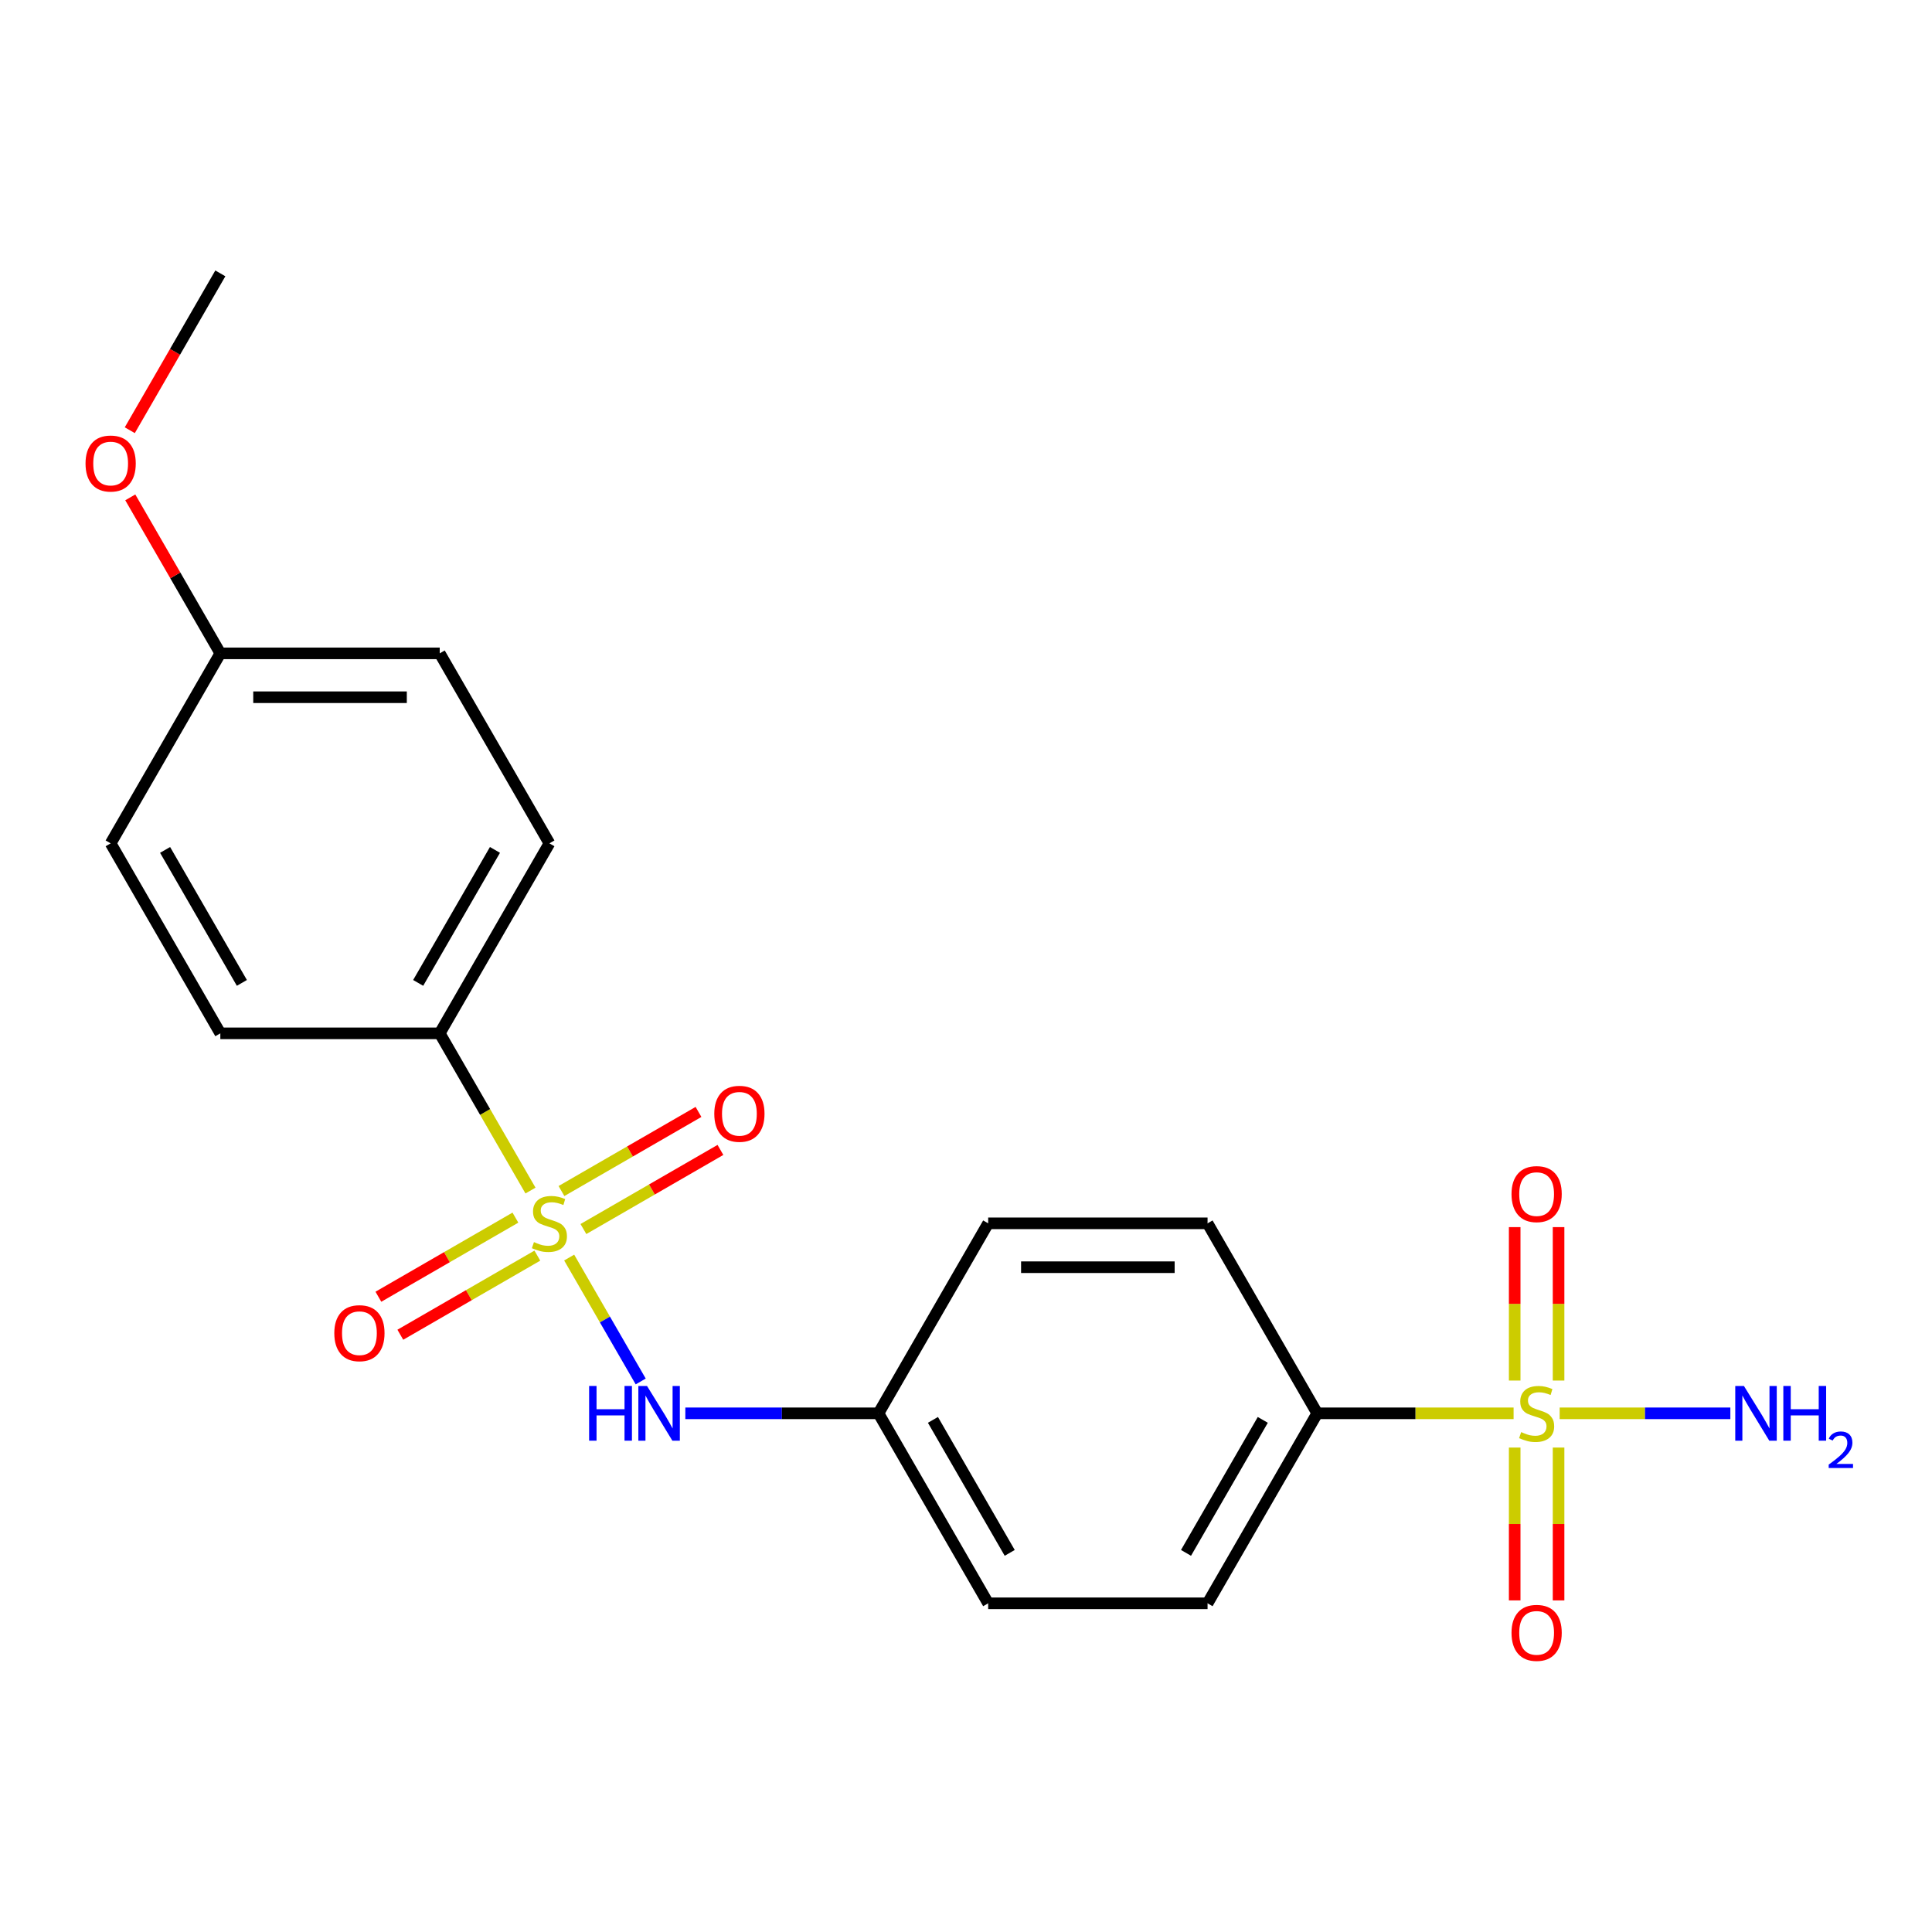 <?xml version='1.0' encoding='iso-8859-1'?>
<svg version='1.1' baseProfile='full'
              xmlns='http://www.w3.org/2000/svg'
                      xmlns:rdkit='http://www.rdkit.org/xml'
                      xmlns:xlink='http://www.w3.org/1999/xlink'
                  xml:space='preserve'
width='1000px' height='1000px' viewBox='0 0 1000 1000'>
<!-- END OF HEADER -->
<rect style='opacity:1.0;fill:#FFFFFF;stroke:none' width='1000' height='1000' x='0' y='0'> </rect>
<path class='bond-0' d='M 294.603,650.913 L 313.117,682.979' style='fill:none;fill-rule:evenodd;stroke:#CCCC00;stroke-width:6px;stroke-linecap:butt;stroke-linejoin:miter;stroke-opacity:1' />
<path class='bond-0' d='M 313.117,682.979 L 331.63,715.045' style='fill:none;fill-rule:evenodd;stroke:#0000FF;stroke-width:6px;stroke-linecap:butt;stroke-linejoin:miter;stroke-opacity:1' />
<path class='bond-1' d='M 274.582,616.235 L 251.09,575.545' style='fill:none;fill-rule:evenodd;stroke:#CCCC00;stroke-width:6px;stroke-linecap:butt;stroke-linejoin:miter;stroke-opacity:1' />
<path class='bond-1' d='M 251.09,575.545 L 227.598,534.855' style='fill:none;fill-rule:evenodd;stroke:#000000;stroke-width:6px;stroke-linecap:butt;stroke-linejoin:miter;stroke-opacity:1' />
<path class='bond-2' d='M 301.97,636.147 L 337.432,615.672' style='fill:none;fill-rule:evenodd;stroke:#CCCC00;stroke-width:6px;stroke-linecap:butt;stroke-linejoin:miter;stroke-opacity:1' />
<path class='bond-2' d='M 337.432,615.672 L 372.895,595.198' style='fill:none;fill-rule:evenodd;stroke:#FF0000;stroke-width:6px;stroke-linecap:butt;stroke-linejoin:miter;stroke-opacity:1' />
<path class='bond-2' d='M 290.615,616.479 L 326.077,596.005' style='fill:none;fill-rule:evenodd;stroke:#CCCC00;stroke-width:6px;stroke-linecap:butt;stroke-linejoin:miter;stroke-opacity:1' />
<path class='bond-2' d='M 326.077,596.005 L 361.54,575.53' style='fill:none;fill-rule:evenodd;stroke:#FF0000;stroke-width:6px;stroke-linecap:butt;stroke-linejoin:miter;stroke-opacity:1' />
<path class='bond-3' d='M 266.777,630.242 L 231.315,650.716' style='fill:none;fill-rule:evenodd;stroke:#CCCC00;stroke-width:6px;stroke-linecap:butt;stroke-linejoin:miter;stroke-opacity:1' />
<path class='bond-3' d='M 231.315,650.716 L 195.852,671.19' style='fill:none;fill-rule:evenodd;stroke:#FF0000;stroke-width:6px;stroke-linecap:butt;stroke-linejoin:miter;stroke-opacity:1' />
<path class='bond-3' d='M 278.132,649.909 L 242.67,670.384' style='fill:none;fill-rule:evenodd;stroke:#CCCC00;stroke-width:6px;stroke-linecap:butt;stroke-linejoin:miter;stroke-opacity:1' />
<path class='bond-3' d='M 242.67,670.384 L 207.207,690.858' style='fill:none;fill-rule:evenodd;stroke:#FF0000;stroke-width:6px;stroke-linecap:butt;stroke-linejoin:miter;stroke-opacity:1' />
<path class='bond-4' d='M 783.438,731.533 L 732.621,731.533' style='fill:none;fill-rule:evenodd;stroke:#CCCC00;stroke-width:6px;stroke-linecap:butt;stroke-linejoin:miter;stroke-opacity:1' />
<path class='bond-4' d='M 732.621,731.533 L 681.805,731.533' style='fill:none;fill-rule:evenodd;stroke:#000000;stroke-width:6px;stroke-linecap:butt;stroke-linejoin:miter;stroke-opacity:1' />
<path class='bond-5' d='M 784.001,749.252 L 784.001,788.81' style='fill:none;fill-rule:evenodd;stroke:#CCCC00;stroke-width:6px;stroke-linecap:butt;stroke-linejoin:miter;stroke-opacity:1' />
<path class='bond-5' d='M 784.001,788.81 L 784.001,828.369' style='fill:none;fill-rule:evenodd;stroke:#FF0000;stroke-width:6px;stroke-linecap:butt;stroke-linejoin:miter;stroke-opacity:1' />
<path class='bond-5' d='M 806.712,749.252 L 806.712,788.81' style='fill:none;fill-rule:evenodd;stroke:#CCCC00;stroke-width:6px;stroke-linecap:butt;stroke-linejoin:miter;stroke-opacity:1' />
<path class='bond-5' d='M 806.712,788.81 L 806.712,828.369' style='fill:none;fill-rule:evenodd;stroke:#FF0000;stroke-width:6px;stroke-linecap:butt;stroke-linejoin:miter;stroke-opacity:1' />
<path class='bond-6' d='M 806.712,714.574 L 806.712,674.865' style='fill:none;fill-rule:evenodd;stroke:#CCCC00;stroke-width:6px;stroke-linecap:butt;stroke-linejoin:miter;stroke-opacity:1' />
<path class='bond-6' d='M 806.712,674.865 L 806.712,635.156' style='fill:none;fill-rule:evenodd;stroke:#FF0000;stroke-width:6px;stroke-linecap:butt;stroke-linejoin:miter;stroke-opacity:1' />
<path class='bond-6' d='M 784.001,714.574 L 784.001,674.865' style='fill:none;fill-rule:evenodd;stroke:#CCCC00;stroke-width:6px;stroke-linecap:butt;stroke-linejoin:miter;stroke-opacity:1' />
<path class='bond-6' d='M 784.001,674.865 L 784.001,635.156' style='fill:none;fill-rule:evenodd;stroke:#FF0000;stroke-width:6px;stroke-linecap:butt;stroke-linejoin:miter;stroke-opacity:1' />
<path class='bond-7' d='M 807.275,731.533 L 851.451,731.533' style='fill:none;fill-rule:evenodd;stroke:#CCCC00;stroke-width:6px;stroke-linecap:butt;stroke-linejoin:miter;stroke-opacity:1' />
<path class='bond-7' d='M 851.451,731.533 L 895.627,731.533' style='fill:none;fill-rule:evenodd;stroke:#0000FF;stroke-width:6px;stroke-linecap:butt;stroke-linejoin:miter;stroke-opacity:1' />
<path class='bond-8' d='M 354.728,731.533 L 404.715,731.533' style='fill:none;fill-rule:evenodd;stroke:#0000FF;stroke-width:6px;stroke-linecap:butt;stroke-linejoin:miter;stroke-opacity:1' />
<path class='bond-8' d='M 404.715,731.533 L 454.701,731.533' style='fill:none;fill-rule:evenodd;stroke:#000000;stroke-width:6px;stroke-linecap:butt;stroke-linejoin:miter;stroke-opacity:1' />
<path class='bond-9' d='M 227.598,534.855 L 284.373,436.517' style='fill:none;fill-rule:evenodd;stroke:#000000;stroke-width:6px;stroke-linecap:butt;stroke-linejoin:miter;stroke-opacity:1' />
<path class='bond-9' d='M 216.446,508.749 L 256.189,439.912' style='fill:none;fill-rule:evenodd;stroke:#000000;stroke-width:6px;stroke-linecap:butt;stroke-linejoin:miter;stroke-opacity:1' />
<path class='bond-10' d='M 227.598,534.855 L 114.046,534.855' style='fill:none;fill-rule:evenodd;stroke:#000000;stroke-width:6px;stroke-linecap:butt;stroke-linejoin:miter;stroke-opacity:1' />
<path class='bond-11' d='M 681.805,731.533 L 625.029,829.872' style='fill:none;fill-rule:evenodd;stroke:#000000;stroke-width:6px;stroke-linecap:butt;stroke-linejoin:miter;stroke-opacity:1' />
<path class='bond-11' d='M 653.621,734.928 L 613.877,803.766' style='fill:none;fill-rule:evenodd;stroke:#000000;stroke-width:6px;stroke-linecap:butt;stroke-linejoin:miter;stroke-opacity:1' />
<path class='bond-12' d='M 681.805,731.533 L 625.029,633.194' style='fill:none;fill-rule:evenodd;stroke:#000000;stroke-width:6px;stroke-linecap:butt;stroke-linejoin:miter;stroke-opacity:1' />
<path class='bond-13' d='M 284.373,436.517 L 227.598,338.178' style='fill:none;fill-rule:evenodd;stroke:#000000;stroke-width:6px;stroke-linecap:butt;stroke-linejoin:miter;stroke-opacity:1' />
<path class='bond-14' d='M 114.046,534.855 L 57.27,436.517' style='fill:none;fill-rule:evenodd;stroke:#000000;stroke-width:6px;stroke-linecap:butt;stroke-linejoin:miter;stroke-opacity:1' />
<path class='bond-14' d='M 125.197,508.749 L 85.454,439.912' style='fill:none;fill-rule:evenodd;stroke:#000000;stroke-width:6px;stroke-linecap:butt;stroke-linejoin:miter;stroke-opacity:1' />
<path class='bond-15' d='M 454.701,731.533 L 511.477,633.194' style='fill:none;fill-rule:evenodd;stroke:#000000;stroke-width:6px;stroke-linecap:butt;stroke-linejoin:miter;stroke-opacity:1' />
<path class='bond-16' d='M 454.701,731.533 L 511.477,829.872' style='fill:none;fill-rule:evenodd;stroke:#000000;stroke-width:6px;stroke-linecap:butt;stroke-linejoin:miter;stroke-opacity:1' />
<path class='bond-16' d='M 482.885,734.928 L 522.628,803.766' style='fill:none;fill-rule:evenodd;stroke:#000000;stroke-width:6px;stroke-linecap:butt;stroke-linejoin:miter;stroke-opacity:1' />
<path class='bond-17' d='M 625.029,829.872 L 511.477,829.872' style='fill:none;fill-rule:evenodd;stroke:#000000;stroke-width:6px;stroke-linecap:butt;stroke-linejoin:miter;stroke-opacity:1' />
<path class='bond-18' d='M 625.029,633.194 L 511.477,633.194' style='fill:none;fill-rule:evenodd;stroke:#000000;stroke-width:6px;stroke-linecap:butt;stroke-linejoin:miter;stroke-opacity:1' />
<path class='bond-18' d='M 607.996,655.904 L 528.51,655.904' style='fill:none;fill-rule:evenodd;stroke:#000000;stroke-width:6px;stroke-linecap:butt;stroke-linejoin:miter;stroke-opacity:1' />
<path class='bond-19' d='M 114.046,338.178 L 57.27,436.517' style='fill:none;fill-rule:evenodd;stroke:#000000;stroke-width:6px;stroke-linecap:butt;stroke-linejoin:miter;stroke-opacity:1' />
<path class='bond-20' d='M 114.046,338.178 L 90.738,297.808' style='fill:none;fill-rule:evenodd;stroke:#000000;stroke-width:6px;stroke-linecap:butt;stroke-linejoin:miter;stroke-opacity:1' />
<path class='bond-20' d='M 90.738,297.808 L 67.431,257.438' style='fill:none;fill-rule:evenodd;stroke:#FF0000;stroke-width:6px;stroke-linecap:butt;stroke-linejoin:miter;stroke-opacity:1' />
<path class='bond-21' d='M 114.046,338.178 L 227.598,338.178' style='fill:none;fill-rule:evenodd;stroke:#000000;stroke-width:6px;stroke-linecap:butt;stroke-linejoin:miter;stroke-opacity:1' />
<path class='bond-21' d='M 131.079,360.888 L 210.565,360.888' style='fill:none;fill-rule:evenodd;stroke:#000000;stroke-width:6px;stroke-linecap:butt;stroke-linejoin:miter;stroke-opacity:1' />
<path class='bond-22' d='M 67.177,222.68 L 90.611,182.09' style='fill:none;fill-rule:evenodd;stroke:#FF0000;stroke-width:6px;stroke-linecap:butt;stroke-linejoin:miter;stroke-opacity:1' />
<path class='bond-22' d='M 90.611,182.09 L 114.046,141.5' style='fill:none;fill-rule:evenodd;stroke:#000000;stroke-width:6px;stroke-linecap:butt;stroke-linejoin:miter;stroke-opacity:1' />
<path  class='atom-0' d='M 276.373 642.914
Q 276.693 643.034, 278.013 643.594
Q 279.333 644.154, 280.773 644.514
Q 282.253 644.834, 283.693 644.834
Q 286.373 644.834, 287.933 643.554
Q 289.493 642.234, 289.493 639.954
Q 289.493 638.394, 288.693 637.434
Q 287.933 636.474, 286.733 635.954
Q 285.533 635.434, 283.533 634.834
Q 281.013 634.074, 279.493 633.354
Q 278.013 632.634, 276.933 631.114
Q 275.893 629.594, 275.893 627.034
Q 275.893 623.474, 278.293 621.274
Q 280.733 619.074, 285.533 619.074
Q 288.813 619.074, 292.533 620.634
L 291.613 623.714
Q 288.213 622.314, 285.653 622.314
Q 282.893 622.314, 281.373 623.474
Q 279.853 624.594, 279.893 626.554
Q 279.893 628.074, 280.653 628.994
Q 281.453 629.914, 282.573 630.434
Q 283.733 630.954, 285.653 631.554
Q 288.213 632.354, 289.733 633.154
Q 291.253 633.954, 292.333 635.594
Q 293.453 637.194, 293.453 639.954
Q 293.453 643.874, 290.813 645.994
Q 288.213 648.074, 283.853 648.074
Q 281.333 648.074, 279.413 647.514
Q 277.533 646.994, 275.293 646.074
L 276.373 642.914
' fill='#CCCC00'/>
<path  class='atom-1' d='M 787.356 741.253
Q 787.676 741.373, 788.996 741.933
Q 790.316 742.493, 791.756 742.853
Q 793.236 743.173, 794.676 743.173
Q 797.356 743.173, 798.916 741.893
Q 800.476 740.573, 800.476 738.293
Q 800.476 736.733, 799.676 735.773
Q 798.916 734.813, 797.716 734.293
Q 796.516 733.773, 794.516 733.173
Q 791.996 732.413, 790.476 731.693
Q 788.996 730.973, 787.916 729.453
Q 786.876 727.933, 786.876 725.373
Q 786.876 721.813, 789.276 719.613
Q 791.716 717.413, 796.516 717.413
Q 799.796 717.413, 803.516 718.973
L 802.596 722.053
Q 799.196 720.653, 796.636 720.653
Q 793.876 720.653, 792.356 721.813
Q 790.836 722.933, 790.876 724.893
Q 790.876 726.413, 791.636 727.333
Q 792.436 728.253, 793.556 728.773
Q 794.716 729.293, 796.636 729.893
Q 799.196 730.693, 800.716 731.493
Q 802.236 732.293, 803.316 733.933
Q 804.436 735.533, 804.436 738.293
Q 804.436 742.213, 801.796 744.333
Q 799.196 746.413, 794.836 746.413
Q 792.316 746.413, 790.396 745.853
Q 788.516 745.333, 786.276 744.413
L 787.356 741.253
' fill='#CCCC00'/>
<path  class='atom-2' d='M 304.929 717.373
L 308.769 717.373
L 308.769 729.413
L 323.249 729.413
L 323.249 717.373
L 327.089 717.373
L 327.089 745.693
L 323.249 745.693
L 323.249 732.613
L 308.769 732.613
L 308.769 745.693
L 304.929 745.693
L 304.929 717.373
' fill='#0000FF'/>
<path  class='atom-2' d='M 334.889 717.373
L 344.169 732.373
Q 345.089 733.853, 346.569 736.533
Q 348.049 739.213, 348.129 739.373
L 348.129 717.373
L 351.889 717.373
L 351.889 745.693
L 348.009 745.693
L 338.049 729.293
Q 336.889 727.373, 335.649 725.173
Q 334.449 722.973, 334.089 722.293
L 334.089 745.693
L 330.409 745.693
L 330.409 717.373
L 334.889 717.373
' fill='#0000FF'/>
<path  class='atom-5' d='M 369.712 576.498
Q 369.712 569.698, 373.072 565.898
Q 376.432 562.098, 382.712 562.098
Q 388.992 562.098, 392.352 565.898
Q 395.712 569.698, 395.712 576.498
Q 395.712 583.378, 392.312 587.298
Q 388.912 591.178, 382.712 591.178
Q 376.472 591.178, 373.072 587.298
Q 369.712 583.418, 369.712 576.498
M 382.712 587.978
Q 387.032 587.978, 389.352 585.098
Q 391.712 582.178, 391.712 576.498
Q 391.712 570.938, 389.352 568.138
Q 387.032 565.298, 382.712 565.298
Q 378.392 565.298, 376.032 568.098
Q 373.712 570.898, 373.712 576.498
Q 373.712 582.218, 376.032 585.098
Q 378.392 587.978, 382.712 587.978
' fill='#FF0000'/>
<path  class='atom-6' d='M 173.035 690.05
Q 173.035 683.25, 176.395 679.45
Q 179.755 675.65, 186.035 675.65
Q 192.315 675.65, 195.675 679.45
Q 199.035 683.25, 199.035 690.05
Q 199.035 696.93, 195.635 700.85
Q 192.235 704.73, 186.035 704.73
Q 179.795 704.73, 176.395 700.85
Q 173.035 696.97, 173.035 690.05
M 186.035 701.53
Q 190.355 701.53, 192.675 698.65
Q 195.035 695.73, 195.035 690.05
Q 195.035 684.49, 192.675 681.69
Q 190.355 678.85, 186.035 678.85
Q 181.715 678.85, 179.355 681.65
Q 177.035 684.45, 177.035 690.05
Q 177.035 695.77, 179.355 698.65
Q 181.715 701.53, 186.035 701.53
' fill='#FF0000'/>
<path  class='atom-7' d='M 782.356 845.165
Q 782.356 838.365, 785.716 834.565
Q 789.076 830.765, 795.356 830.765
Q 801.636 830.765, 804.996 834.565
Q 808.356 838.365, 808.356 845.165
Q 808.356 852.045, 804.956 855.965
Q 801.556 859.845, 795.356 859.845
Q 789.116 859.845, 785.716 855.965
Q 782.356 852.085, 782.356 845.165
M 795.356 856.645
Q 799.676 856.645, 801.996 853.765
Q 804.356 850.845, 804.356 845.165
Q 804.356 839.605, 801.996 836.805
Q 799.676 833.965, 795.356 833.965
Q 791.036 833.965, 788.676 836.765
Q 786.356 839.565, 786.356 845.165
Q 786.356 850.885, 788.676 853.765
Q 791.036 856.645, 795.356 856.645
' fill='#FF0000'/>
<path  class='atom-8' d='M 782.356 618.061
Q 782.356 611.261, 785.716 607.461
Q 789.076 603.661, 795.356 603.661
Q 801.636 603.661, 804.996 607.461
Q 808.356 611.261, 808.356 618.061
Q 808.356 624.941, 804.956 628.861
Q 801.556 632.741, 795.356 632.741
Q 789.116 632.741, 785.716 628.861
Q 782.356 624.981, 782.356 618.061
M 795.356 629.541
Q 799.676 629.541, 801.996 626.661
Q 804.356 623.741, 804.356 618.061
Q 804.356 612.501, 801.996 609.701
Q 799.676 606.861, 795.356 606.861
Q 791.036 606.861, 788.676 609.661
Q 786.356 612.461, 786.356 618.061
Q 786.356 623.781, 788.676 626.661
Q 791.036 629.541, 795.356 629.541
' fill='#FF0000'/>
<path  class='atom-9' d='M 902.648 717.373
L 911.928 732.373
Q 912.848 733.853, 914.328 736.533
Q 915.808 739.213, 915.888 739.373
L 915.888 717.373
L 919.648 717.373
L 919.648 745.693
L 915.768 745.693
L 905.808 729.293
Q 904.648 727.373, 903.408 725.173
Q 902.208 722.973, 901.848 722.293
L 901.848 745.693
L 898.168 745.693
L 898.168 717.373
L 902.648 717.373
' fill='#0000FF'/>
<path  class='atom-9' d='M 923.048 717.373
L 926.888 717.373
L 926.888 729.413
L 941.368 729.413
L 941.368 717.373
L 945.208 717.373
L 945.208 745.693
L 941.368 745.693
L 941.368 732.613
L 926.888 732.613
L 926.888 745.693
L 923.048 745.693
L 923.048 717.373
' fill='#0000FF'/>
<path  class='atom-9' d='M 946.581 744.699
Q 947.267 742.93, 948.904 741.954
Q 950.541 740.95, 952.811 740.95
Q 955.636 740.95, 957.22 742.482
Q 958.804 744.013, 958.804 746.732
Q 958.804 749.504, 956.745 752.091
Q 954.712 754.678, 950.488 757.741
L 959.121 757.741
L 959.121 759.853
L 946.528 759.853
L 946.528 758.084
Q 950.013 755.602, 952.072 753.754
Q 954.158 751.906, 955.161 750.243
Q 956.164 748.58, 956.164 746.864
Q 956.164 745.069, 955.267 744.066
Q 954.369 743.062, 952.811 743.062
Q 951.307 743.062, 950.303 743.67
Q 949.3 744.277, 948.587 745.623
L 946.581 744.699
' fill='#0000FF'/>
<path  class='atom-20' d='M 44.27 239.919
Q 44.27 233.119, 47.63 229.319
Q 50.99 225.519, 57.27 225.519
Q 63.55 225.519, 66.91 229.319
Q 70.27 233.119, 70.27 239.919
Q 70.27 246.799, 66.87 250.719
Q 63.47 254.599, 57.27 254.599
Q 51.03 254.599, 47.63 250.719
Q 44.27 246.839, 44.27 239.919
M 57.27 251.399
Q 61.59 251.399, 63.91 248.519
Q 66.27 245.599, 66.27 239.919
Q 66.27 234.359, 63.91 231.559
Q 61.59 228.719, 57.27 228.719
Q 52.95 228.719, 50.59 231.519
Q 48.27 234.319, 48.27 239.919
Q 48.27 245.639, 50.59 248.519
Q 52.95 251.399, 57.27 251.399
' fill='#FF0000'/>
</svg>
